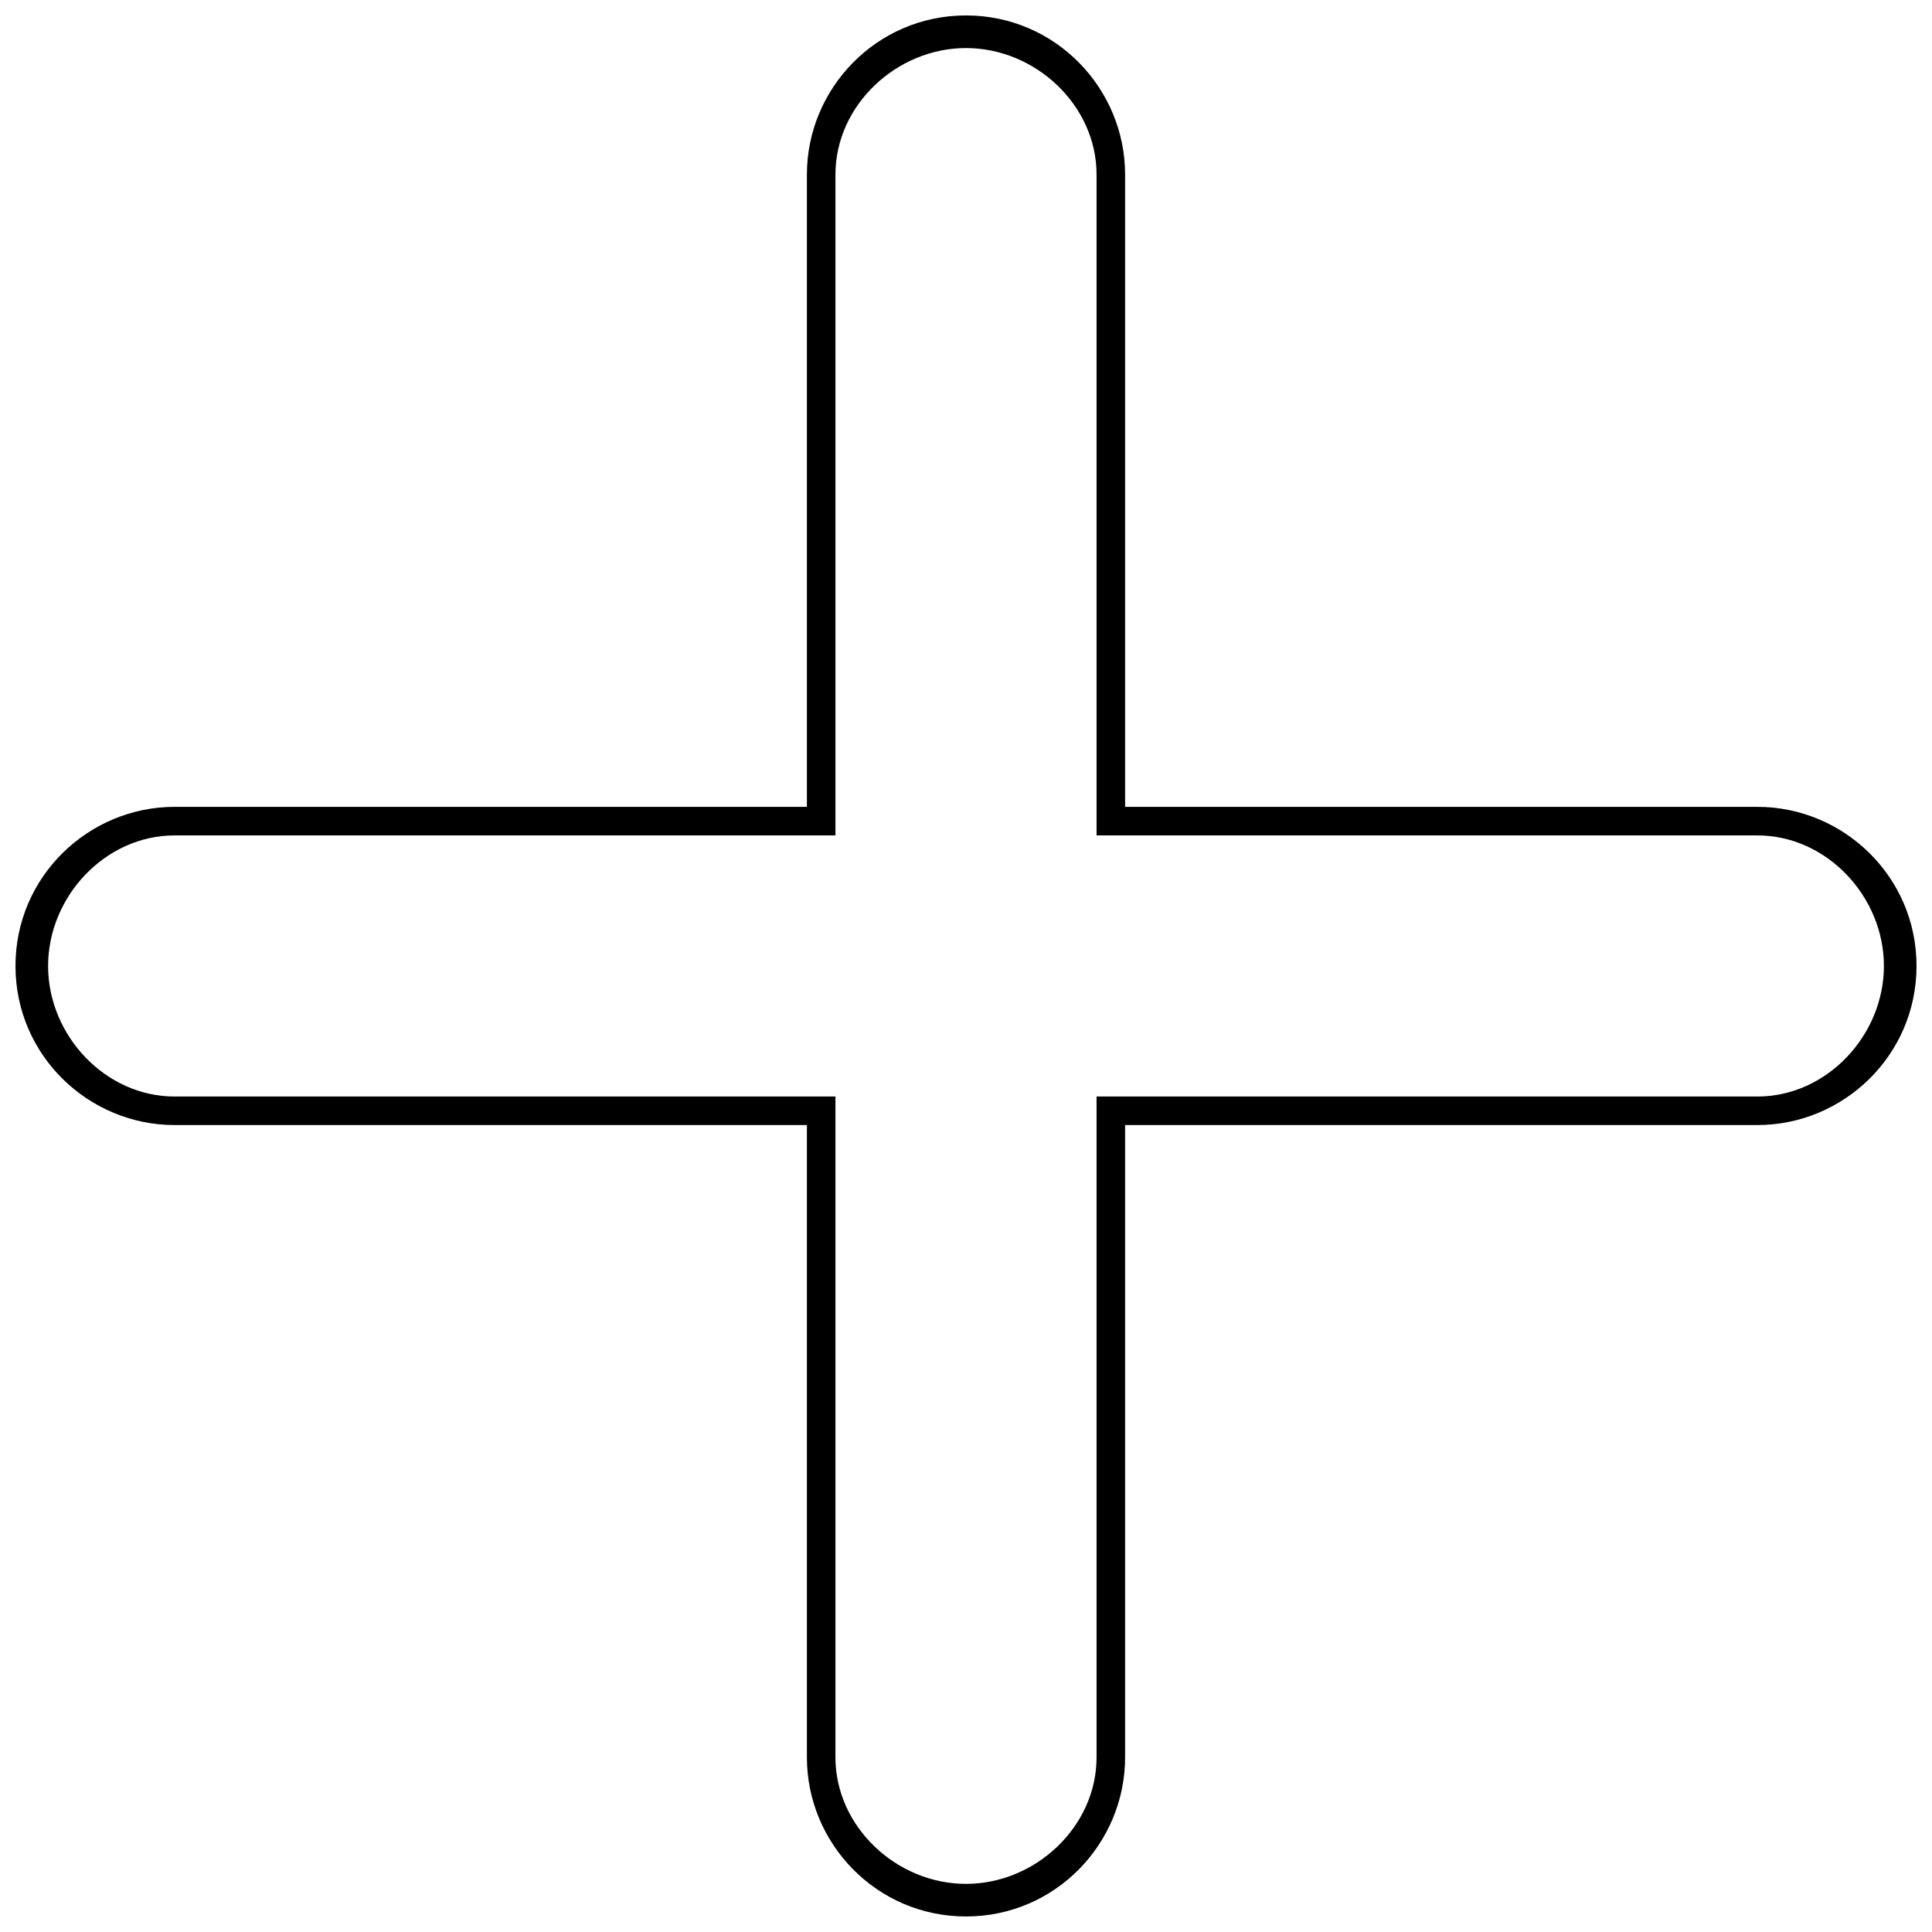 <?xml version="1.0" encoding="UTF-8"?>
<!-- Uploaded to: ICON Repo, www.iconrepo.com, Generator: ICON Repo Mixer Tools -->
<svg width="800px" height="800px" version="1.1" viewBox="144 144 512 512" xmlns="http://www.w3.org/2000/svg">
 <defs>
  <clipPath id="a">
   <path d="m148.09 148.09h503.81v503.81h-503.81z"/>
  </clipPath>
 </defs>
 <g clip-path="url(#a)">
  <path d="m400 148.09c23.785 0 42.164 19.461 42.164 42.164v167.57h167.57c22.703 0 42.164 18.379 42.164 42.164s-19.461 42.164-42.164 42.164h-167.57v167.57c0 22.703-18.379 42.164-42.164 42.164s-42.164-19.461-42.164-42.164v-167.57h-167.57c-22.703 0-42.164-18.379-42.164-42.164s19.461-42.164 42.164-42.164h167.57v-167.57c0-22.703 18.379-42.164 42.164-42.164zm0 8.648c-18.379 0-34.598 15.137-34.598 33.516v175.14h-175.14c-18.379 0-33.516 16.219-33.516 34.598s15.137 34.598 33.516 34.598h175.14v175.14c0 18.379 16.219 33.516 34.598 33.516s34.598-15.137 34.598-33.516v-175.14h175.14c18.379 0 33.516-16.219 33.516-34.598s-15.137-34.598-33.516-34.598h-175.14v-175.14c0-18.379-16.219-33.516-34.598-33.516z"/>
 </g>
</svg>